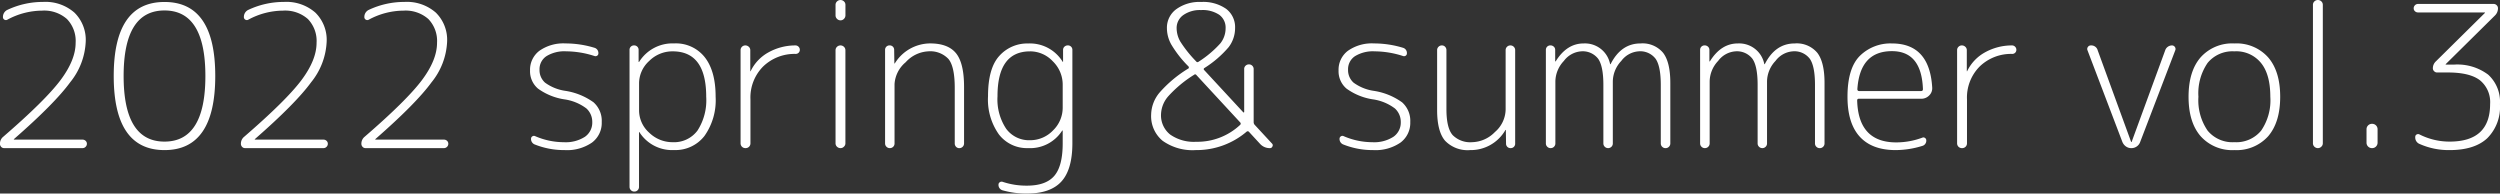 <svg xmlns="http://www.w3.org/2000/svg" width="443.065" height="34.3" viewBox="0 0 443.065 34.3">
  <rect x="0" y="0" width="443.065" height="34.3" fill="#333333" stroke="none"/>
  <path id="パス_30" data-name="パス 30" d="M-208.443-24.01a6.77,6.77,0,0,1,1.995,5.215,12.259,12.259,0,0,1-2.747,7.123q-2.747,3.762-9.958,10.062a.1.1,0,0,0-.035.07.031.031,0,0,0,.035.035h12.145a.772.772,0,0,1,.542.21.685.685,0,0,1,.228.525.741.741,0,0,1-.228.542.741.741,0,0,1-.542.228h-13.9a.685.685,0,0,1-.525-.228.772.772,0,0,1-.21-.542A1.561,1.561,0,0,1-221.078-2q7.455-6.44,10.15-10.028t2.695-6.632a5.591,5.591,0,0,0-1.54-4.218,6.094,6.094,0,0,0-4.41-1.487,13.054,13.054,0,0,0-6.16,1.61.5.5,0,0,1-.525-.017.494.494,0,0,1-.245-.437,1.374,1.374,0,0,1,.8-1.3,14.768,14.768,0,0,1,6.3-1.4A7.769,7.769,0,0,1-208.443-24.01Zm23.205,11.235q0-11.62-7.245-11.62t-7.245,11.62q0,11.62,7.245,11.62T-185.238-12.775Zm1.75,0q0,13.125-8.995,13.125t-9-13.125q0-13.125,9-13.125T-183.488-12.775Zm17.745-11.235a6.77,6.77,0,0,1,1.995,5.215,12.259,12.259,0,0,1-2.747,7.123q-2.747,3.762-9.958,10.062a.1.1,0,0,0-.035.07.031.031,0,0,0,.035.035h12.145a.772.772,0,0,1,.542.21.685.685,0,0,1,.228.525.741.741,0,0,1-.228.542.741.741,0,0,1-.542.228h-13.9a.685.685,0,0,1-.525-.228.772.772,0,0,1-.21-.542A1.561,1.561,0,0,1-178.378-2q7.455-6.44,10.15-10.028t2.695-6.632a5.591,5.591,0,0,0-1.54-4.218,6.094,6.094,0,0,0-4.41-1.487,13.054,13.054,0,0,0-6.16,1.61.5.5,0,0,1-.525-.017.494.494,0,0,1-.245-.437,1.374,1.374,0,0,1,.8-1.3,14.768,14.768,0,0,1,6.3-1.4A7.769,7.769,0,0,1-165.743-24.01Zm21.35,0A6.77,6.77,0,0,1-142.4-18.8a12.259,12.259,0,0,1-2.747,7.123Q-147.893-7.91-155.1-1.61a.1.1,0,0,0-.035.07.031.031,0,0,0,.035.035h12.145a.772.772,0,0,1,.542.21.685.685,0,0,1,.228.525.741.741,0,0,1-.228.542.741.741,0,0,1-.542.228h-13.9a.685.685,0,0,1-.525-.228.772.772,0,0,1-.21-.542A1.561,1.561,0,0,1-157.028-2q7.455-6.44,10.15-10.028t2.695-6.632a5.591,5.591,0,0,0-1.54-4.218,6.094,6.094,0,0,0-4.41-1.487,13.054,13.054,0,0,0-6.16,1.61.5.5,0,0,1-.525-.017.494.494,0,0,1-.245-.437,1.374,1.374,0,0,1,.8-1.3,14.768,14.768,0,0,1,6.3-1.4A7.769,7.769,0,0,1-144.393-24.01Zm22.75,15.365a10.694,10.694,0,0,1-4.655-1.908,4.02,4.02,0,0,1-1.4-3.2,4.2,4.2,0,0,1,1.662-3.5,7.382,7.382,0,0,1,4.637-1.3,17.63,17.63,0,0,1,5.11.77.956.956,0,0,1,.7.98.471.471,0,0,1-.21.42.524.524,0,0,1-.455.07,16.52,16.52,0,0,0-5.04-.84,6.059,6.059,0,0,0-3.5.858,2.761,2.761,0,0,0-1.225,2.4,2.961,2.961,0,0,0,.98,2.293,8.039,8.039,0,0,0,3.605,1.453,11.558,11.558,0,0,1,4.987,2.03,4.388,4.388,0,0,1,1.453,3.5,4.34,4.34,0,0,1-1.733,3.64A7.8,7.8,0,0,1-121.572.35a14,14,0,0,1-5.25-.98,1.039,1.039,0,0,1-.7-1.05.473.473,0,0,1,.228-.4.463.463,0,0,1,.473-.053,12.814,12.814,0,0,0,5.11,1.085A6.307,6.307,0,0,0-117.985-2a3.054,3.054,0,0,0,1.313-2.625,3.215,3.215,0,0,0-1.032-2.4A8.446,8.446,0,0,0-121.642-8.645Zm13.265-2.8v4.69a5.312,5.312,0,0,0,1.8,4.025,5.905,5.905,0,0,0,4.147,1.68,5.17,5.17,0,0,0,4.41-2.065A9.9,9.9,0,0,0-96.478-9.1q0-8.05-5.95-8.05a5.823,5.823,0,0,0-4.165,1.715A5.371,5.371,0,0,0-108.378-11.445Zm-.245,18.9a.81.81,0,0,1-.6.245.81.81,0,0,1-.6-.245.81.81,0,0,1-.245-.6V-17.4a.782.782,0,0,1,.227-.577.782.782,0,0,1,.578-.227.782.782,0,0,1,.577.227.782.782,0,0,1,.227.577v2.1a.031.031,0,0,0,.035.035q.07,0,.07-.035a6.954,6.954,0,0,1,6.195-3.255,6.5,6.5,0,0,1,5.425,2.45q1.925,2.45,1.925,7a10.939,10.939,0,0,1-1.978,6.947,6.482,6.482,0,0,1-5.372,2.5,6.87,6.87,0,0,1-6.125-3.115.062.062,0,0,0-.07-.07.031.031,0,0,0-.035.035V6.86A.81.81,0,0,1-108.623,7.455Zm19.74-7.7a.853.853,0,0,1-.63.245.853.853,0,0,1-.63-.245.853.853,0,0,1-.245-.63V-17.36a.81.81,0,0,1,.245-.595.81.81,0,0,1,.6-.245.869.869,0,0,1,.613.245.784.784,0,0,1,.262.595v3.71a.031.031,0,0,0,.035.035.031.031,0,0,0,.035-.035,7.513,7.513,0,0,1,3.132-3.308A9.806,9.806,0,0,1-80.658-18.2a.741.741,0,0,1,.543.227.741.741,0,0,1,.227.542.712.712,0,0,1-.21.525.712.712,0,0,1-.525.21,8,8,0,0,0-5.775,2.24,7.788,7.788,0,0,0-2.24,5.81v7.77A.853.853,0,0,1-88.883-.245Zm16.8,0a.81.81,0,0,1-.6.245.869.869,0,0,1-.613-.245.823.823,0,0,1-.262-.63v-16.45a.823.823,0,0,1,.262-.63.869.869,0,0,1,.613-.245.869.869,0,0,1,.613.245.823.823,0,0,1,.262.63V-.875A.8.8,0,0,1-72.083-.245Zm0-22.645a.81.81,0,0,1-.6.245.839.839,0,0,1-.613-.263.839.839,0,0,1-.262-.612v-1.855A.823.823,0,0,1-73.29-26a.869.869,0,0,1,.613-.245.869.869,0,0,1,.613.245.823.823,0,0,1,.262.63v1.855A.87.87,0,0,1-72.083-22.89Zm8.75,22.645a.81.81,0,0,1-.6.245.81.81,0,0,1-.6-.245.81.81,0,0,1-.245-.6V-17.4a.782.782,0,0,1,.227-.577.782.782,0,0,1,.578-.227.782.782,0,0,1,.577.227.782.782,0,0,1,.228.577l.035,2.38a.031.031,0,0,0,.035.035l.07-.07a7.407,7.407,0,0,1,6.23-3.5q3.185,0,4.6,1.75t1.417,5.95V-.84a.81.81,0,0,1-.245.6.81.81,0,0,1-.6.245.754.754,0,0,1-.577-.245.843.843,0,0,1-.228-.6v-9.835q0-3.78-1.12-5.127a4.431,4.431,0,0,0-3.6-1.347,5.772,5.772,0,0,0-3.972,1.925,5.491,5.491,0,0,0-1.978,3.85V-.84A.81.81,0,0,1-63.333-.245Zm24.255-16.9q-5.775,0-5.775,7.945a9.4,9.4,0,0,0,1.54,5.775A5.023,5.023,0,0,0-39.078-1.4a5.568,5.568,0,0,0,4.042-1.715A5.6,5.6,0,0,0-33.3-7.245V-11.2a5.746,5.746,0,0,0-1.75-4.182A5.507,5.507,0,0,0-39.078-17.15ZM-39.428,0a6.262,6.262,0,0,1-5.18-2.432A10.656,10.656,0,0,1-46.533-9.2q0-4.97,2.013-7.157a6.621,6.621,0,0,1,5.092-2.187,6.8,6.8,0,0,1,6.09,3.185.062.062,0,0,0,.07.07.031.031,0,0,0,.035-.035V-17.4a.754.754,0,0,1,.245-.577.843.843,0,0,1,.6-.227.782.782,0,0,1,.577.227.782.782,0,0,1,.228.577V-.875q0,4.655-1.943,6.79T-39.638,8.05a15.258,15.258,0,0,1-4.27-.56.988.988,0,0,1-.77-1.015.494.494,0,0,1,.245-.437.559.559,0,0,1,.525-.052,13.213,13.213,0,0,0,4.27.665q3.36,0,4.847-1.733T-33.3-.805V-3.08a.031.031,0,0,0-.035-.035q-.07,0-.07.035A6.741,6.741,0,0,1-39.428,0Zm29.4-12.985a21.343,21.343,0,0,0-4.5,3.727A5.1,5.1,0,0,0-15.873-6.02,4.338,4.338,0,0,0-14.245-2.4a7.3,7.3,0,0,0,4.6,1.277A11.1,11.1,0,0,0-1.838-4.13a.3.3,0,0,0,0-.42l-7.735-8.365Q-9.783-13.195-10.028-12.985Zm-3.08-8.26a4.841,4.841,0,0,0,.665,2.38,21.575,21.575,0,0,0,2.8,3.5q.175.245.455.035a18.711,18.711,0,0,0,3.832-3.237,4.292,4.292,0,0,0,.928-2.677,2.8,2.8,0,0,0-1.12-2.38,5.3,5.3,0,0,0-3.22-.84,5.106,5.106,0,0,0-3.167.892A2.791,2.791,0,0,0-13.108-21.245ZM-9.713.35A9.147,9.147,0,0,1-15.593-1.3a5.65,5.65,0,0,1-2.03-4.655,6.255,6.255,0,0,1,1.5-3.9A21.811,21.811,0,0,1-11.043-14.1a.162.162,0,0,0,.1-.175.285.285,0,0,0-.07-.21l-.28-.28a19.867,19.867,0,0,1-2.747-3.57,5.98,5.98,0,0,1-.788-2.9,4.067,4.067,0,0,1,1.645-3.378A7,7,0,0,1-8.768-25.9a7.094,7.094,0,0,1,4.445,1.225,4.06,4.06,0,0,1,1.575,3.4,5.53,5.53,0,0,1-1.155,3.4,18.755,18.755,0,0,1-4.27,3.675.221.221,0,0,0-.035.385l6.9,7.455q.07.07.122.035a.118.118,0,0,0,.052-.105v-7.595a.754.754,0,0,1,.245-.577A.843.843,0,0,1-.3-14.84.81.81,0,0,1,.3-14.6a.81.81,0,0,1,.245.6v9.38a.712.712,0,0,0,.21.525L3.8-.805a.41.41,0,0,1,.07.507.449.449,0,0,1-.42.3A2.306,2.306,0,0,1,1.662-.77L-.3-2.9a.3.3,0,0,0-.42,0A13.679,13.679,0,0,1-9.713.35Zm31.36-8.995a10.694,10.694,0,0,1-4.655-1.908,4.02,4.02,0,0,1-1.4-3.2,4.2,4.2,0,0,1,1.663-3.5,7.382,7.382,0,0,1,4.638-1.3,17.63,17.63,0,0,1,5.11.77.956.956,0,0,1,.7.98.471.471,0,0,1-.21.42.524.524,0,0,1-.455.07A16.52,16.52,0,0,0,22-17.15a6.059,6.059,0,0,0-3.5.858,2.761,2.761,0,0,0-1.225,2.4,2.961,2.961,0,0,0,.98,2.293,8.038,8.038,0,0,0,3.605,1.453,11.558,11.558,0,0,1,4.987,2.03A4.388,4.388,0,0,1,28.3-4.62,4.34,4.34,0,0,1,26.565-.98,7.8,7.8,0,0,1,21.717.35a14,14,0,0,1-5.25-.98,1.039,1.039,0,0,1-.7-1.05.473.473,0,0,1,.227-.4.463.463,0,0,1,.472-.053,12.814,12.814,0,0,0,5.11,1.085A6.307,6.307,0,0,0,25.3-2,3.054,3.054,0,0,0,26.617-4.62a3.215,3.215,0,0,0-1.032-2.4A8.446,8.446,0,0,0,21.647-8.645ZM38.9.35A5.537,5.537,0,0,1,34.475-1.3q-1.417-1.645-1.417-5.46V-17.36a.81.81,0,0,1,.245-.595.81.81,0,0,1,.6-.245.754.754,0,0,1,.577.245.843.843,0,0,1,.228.595V-6.93q0,3.395,1.12,4.637a4.391,4.391,0,0,0,3.43,1.243,5.832,5.832,0,0,0,4.042-1.8A5.389,5.389,0,0,0,45.2-6.825V-17.36a.81.81,0,0,1,.245-.595.81.81,0,0,1,.6-.245.81.81,0,0,1,.6.245.81.81,0,0,1,.245.595V-.805a.782.782,0,0,1-.227.578A.782.782,0,0,1,46.077,0,.782.782,0,0,1,45.5-.228a.782.782,0,0,1-.227-.578l-.035-2.38A.031.031,0,0,0,45.2-3.22a.062.062,0,0,0-.07.07A7.073,7.073,0,0,1,38.9.35ZM53.777-.245a.81.81,0,0,1-.6.245.81.81,0,0,1-.6-.245.81.81,0,0,1-.245-.6V-17.4a.782.782,0,0,1,.228-.577.782.782,0,0,1,.577-.227.843.843,0,0,1,.6.227.754.754,0,0,1,.245.577v2a.031.031,0,0,0,.035.035q.07,0,.07-.035,1.96-3.15,4.935-3.15a4.538,4.538,0,0,1,4.69,3.64.031.031,0,0,0,.035.035q.07,0,.07-.035,1.855-3.64,5.285-3.64a4.734,4.734,0,0,1,4.008,1.663q1.277,1.662,1.277,5.337V-.84a.81.81,0,0,1-.245.6.81.81,0,0,1-.6.245.81.81,0,0,1-.6-.245.81.81,0,0,1-.245-.6V-11.2q0-3.29-.91-4.62a3.421,3.421,0,0,0-3.045-1.33,4.191,4.191,0,0,0-3.045,1.7,5.383,5.383,0,0,0-1.5,3.623V-.84a.81.81,0,0,1-.245.6A.81.81,0,0,1,63.367,0a.81.81,0,0,1-.6-.245.81.81,0,0,1-.245-.6V-11.2q0-3.325-.928-4.637a3.448,3.448,0,0,0-3.028-1.312,4.191,4.191,0,0,0-3.045,1.7,5.383,5.383,0,0,0-1.505,3.623V-.84A.81.81,0,0,1,53.777-.245Zm27.335,0a.81.81,0,0,1-.6.245.81.81,0,0,1-.6-.245.81.81,0,0,1-.245-.6V-17.4a.782.782,0,0,1,.227-.577.782.782,0,0,1,.578-.227.843.843,0,0,1,.595.227.754.754,0,0,1,.245.577v2a.031.031,0,0,0,.035.035q.07,0,.07-.035,1.96-3.15,4.935-3.15a4.538,4.538,0,0,1,4.69,3.64.031.031,0,0,0,.035.035q.07,0,.07-.035,1.855-3.64,5.285-3.64a4.734,4.734,0,0,1,4.008,1.663q1.277,1.662,1.277,5.337V-.84a.81.81,0,0,1-.245.6.81.81,0,0,1-.6.245.81.81,0,0,1-.6-.245.81.81,0,0,1-.245-.6V-11.2q0-3.29-.91-4.62a3.421,3.421,0,0,0-3.045-1.33,4.191,4.191,0,0,0-3.045,1.7,5.383,5.383,0,0,0-1.5,3.623V-.84a.81.81,0,0,1-.245.6A.81.81,0,0,1,90.7,0a.81.81,0,0,1-.595-.245.81.81,0,0,1-.245-.6V-11.2q0-3.325-.927-4.637a3.448,3.448,0,0,0-3.028-1.312,4.191,4.191,0,0,0-3.045,1.7,5.383,5.383,0,0,0-1.5,3.623V-.84A.81.81,0,0,1,81.112-.245Zm32.55-16.94q-5.67,0-6.125,6.72,0,.35.315.35h10.99q.315,0,.315-.35Q118.912-17.185,113.662-17.185ZM114.327.35q-4.2,0-6.37-2.38t-2.17-7.07q0-5.075,2.205-7.262a7.708,7.708,0,0,1,5.67-2.187q6.685,0,7.14,7.84a1.77,1.77,0,0,1-.543,1.383,1.927,1.927,0,0,1-1.418.577h-11.06q-.28,0-.28.315.21,7.42,6.93,7.42a13.245,13.245,0,0,0,4.62-.84.463.463,0,0,1,.473.053.5.5,0,0,1,.228.438.961.961,0,0,1-.735.98A16.072,16.072,0,0,1,114.327.35Zm12.39-.595a.853.853,0,0,1-.63.245.853.853,0,0,1-.63-.245.853.853,0,0,1-.245-.63V-17.36a.81.81,0,0,1,.245-.595.81.81,0,0,1,.6-.245.869.869,0,0,1,.613.245.784.784,0,0,1,.262.595v3.71a.031.031,0,0,0,.035.035A.031.031,0,0,0,127-13.65a7.513,7.513,0,0,1,3.133-3.308,9.806,9.806,0,0,1,4.813-1.242.741.741,0,0,1,.542.227.741.741,0,0,1,.227.542.712.712,0,0,1-.21.525.712.712,0,0,1-.525.21,8,8,0,0,0-5.775,2.24,7.788,7.788,0,0,0-2.24,5.81v7.77A.853.853,0,0,1,126.717-.245Zm27.79-.84L148.312-17.36a.6.6,0,0,1,.087-.577.6.6,0,0,1,.508-.262,1.169,1.169,0,0,1,1.225.875L156.047-1.12q0,.035.07.035a.031.031,0,0,0,.035-.035l5.95-16.24a1.235,1.235,0,0,1,.473-.612,1.246,1.246,0,0,1,.717-.227.6.6,0,0,1,.508.262.6.6,0,0,1,.087.577l-6.23,16.275a1.6,1.6,0,0,1-.6.788,1.624,1.624,0,0,1-.963.3,1.624,1.624,0,0,1-.962-.3A1.824,1.824,0,0,1,154.507-1.085Zm24.57-14a5.627,5.627,0,0,0-4.725-2.065A5.7,5.7,0,0,0,169.61-15.1a9.487,9.487,0,0,0-1.628,6,9.487,9.487,0,0,0,1.628,6,5.7,5.7,0,0,0,4.742,2.048A5.7,5.7,0,0,0,179.095-3.1a9.487,9.487,0,0,0,1.628-6Q180.722-13.055,179.077-15.085ZM180.337-2.1A7.516,7.516,0,0,1,174.352.35a7.491,7.491,0,0,1-5.985-2.468q-2.135-2.467-2.135-6.982t2.135-6.983a7.491,7.491,0,0,1,5.985-2.467,7.491,7.491,0,0,1,5.985,2.467q2.135,2.468,2.135,6.983T180.337-2.1Zm9.415,1.855a.81.81,0,0,1-.6.245.869.869,0,0,1-.612-.245.823.823,0,0,1-.263-.63v-24.5a.823.823,0,0,1,.263-.63.869.869,0,0,1,.612-.245.869.869,0,0,1,.613.245.823.823,0,0,1,.262.63v24.5A.8.8,0,0,1,189.752-.245Zm9.7-.035a.95.95,0,0,1-.7.28.95.95,0,0,1-.7-.28.95.95,0,0,1-.28-.7V-3.325a.95.95,0,0,1,.28-.7.95.95,0,0,1,.7-.28.95.95,0,0,1,.7.28.95.95,0,0,1,.28.7V-.98A.95.95,0,0,1,199.447-.28ZM206.9-24.045a.772.772,0,0,1-.542-.21.685.685,0,0,1-.227-.525.741.741,0,0,1,.227-.542.741.741,0,0,1,.542-.228h13.4a.741.741,0,0,1,.543.228.741.741,0,0,1,.227.542,1.778,1.778,0,0,1-.56,1.3l-8.68,8.575a.1.1,0,0,0-.035.07.031.031,0,0,0,.035.035h1.435a9.09,9.09,0,0,1,6.072,1.785,6.49,6.49,0,0,1,2.083,5.215,7.82,7.82,0,0,1-2.275,6.073Q216.878.35,212.5.35a12.68,12.68,0,0,1-5.32-1.085,1.228,1.228,0,0,1-.77-1.26.454.454,0,0,1,.245-.42.527.527,0,0,1,.525,0,11.741,11.741,0,0,0,5.32,1.26q7.175,0,7.175-6.65a4.979,4.979,0,0,0-1.8-4.217q-1.8-1.382-5.652-1.382h-1.96a.7.7,0,0,1-.507-.227.7.7,0,0,1-.228-.508,1.679,1.679,0,0,1,.525-1.225l8.68-8.575a.1.1,0,0,0,.035-.07.031.031,0,0,0-.035-.035Z" transform="translate(221.637 26.25)" fill="#fff"/>
</svg>

